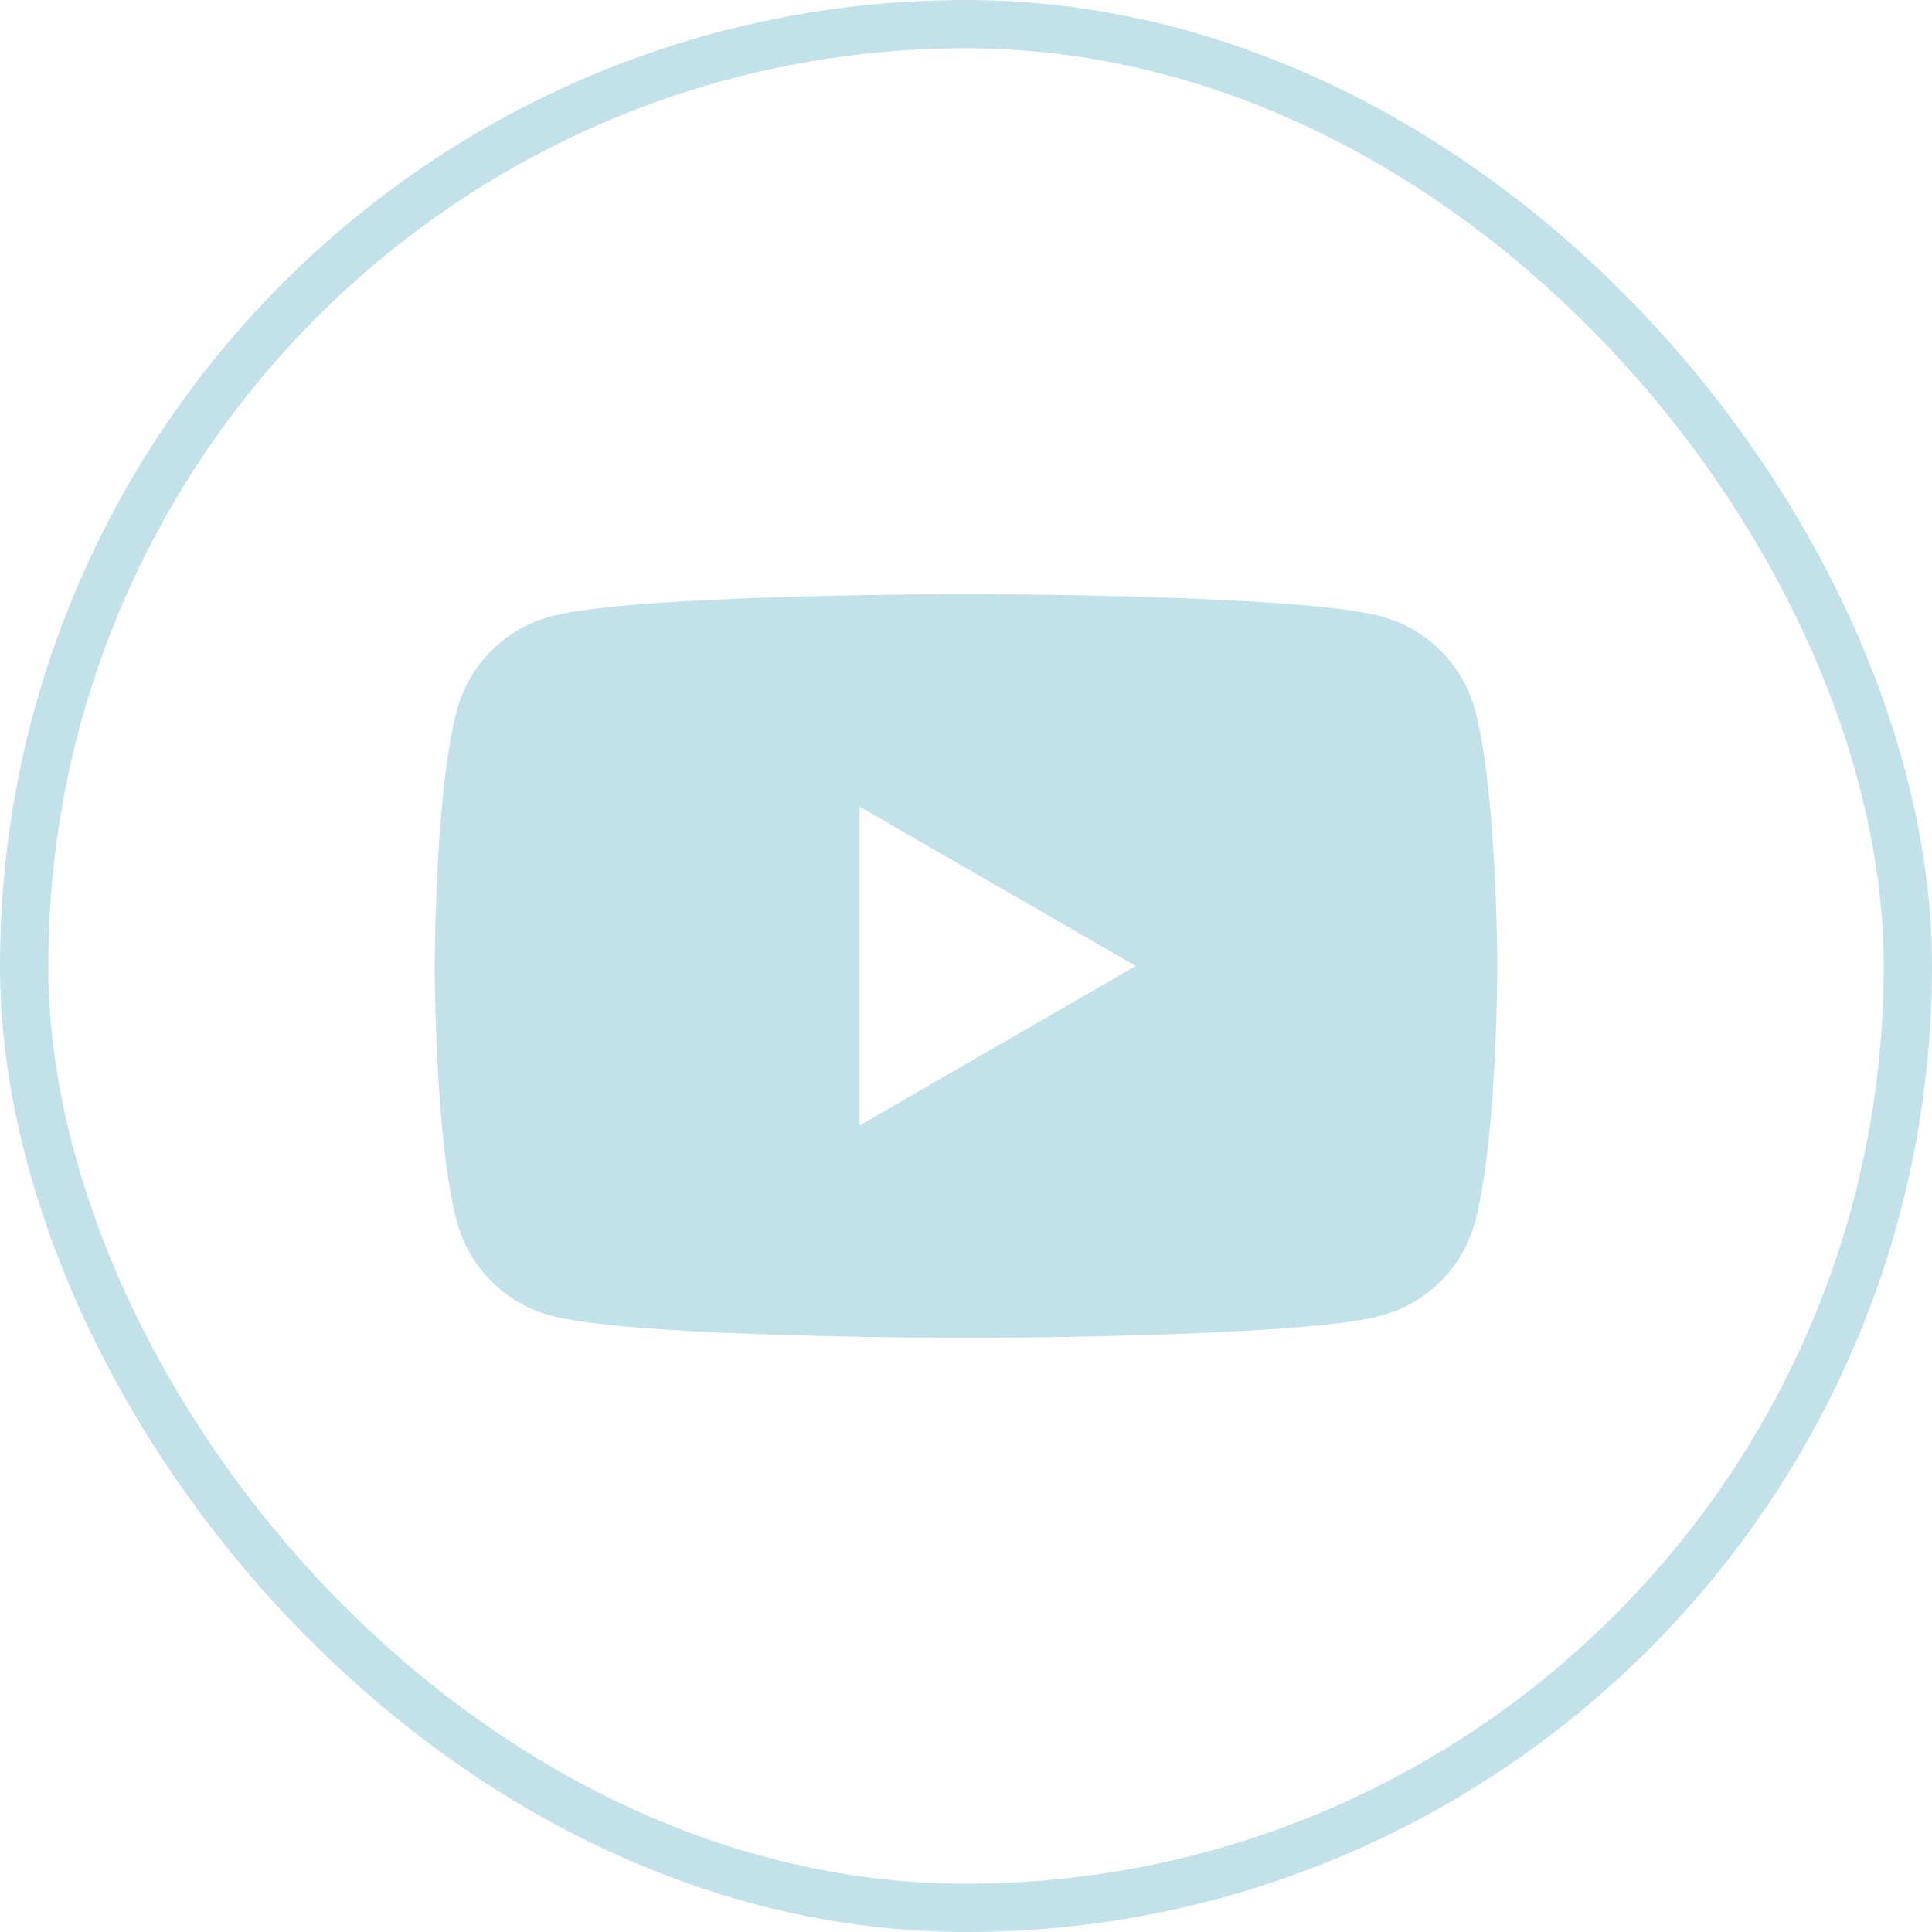 <svg width="40" height="40" viewBox="0 0 40 40" fill="none" xmlns="http://www.w3.org/2000/svg">
<rect x="0.5" y="0.5" width="39" height="39" rx="19.5" stroke="#C3E1E9"/>
<path fill-rule="evenodd" clip-rule="evenodd" d="M30.54 14.705C30.287 13.757 29.542 13.013 28.595 12.76C26.88 12.3 20 12.3 20 12.3C20 12.3 13.12 12.3 11.405 12.76C10.458 13.013 9.714 13.757 9.46 14.705C9 16.42 9 20 9 20C9 20 9 23.58 9.46 25.295C9.714 26.242 10.458 26.987 11.405 27.24C13.12 27.7 20 27.7 20 27.7C20 27.7 26.88 27.7 28.595 27.24C29.542 26.987 30.287 26.242 30.54 25.295C31 23.58 31 20 31 20C31 20 30.998 16.42 30.54 14.705ZM17.798 23.3L23.514 20L17.798 16.701V23.3Z" fill="#C3E1E9"/>
</svg>
